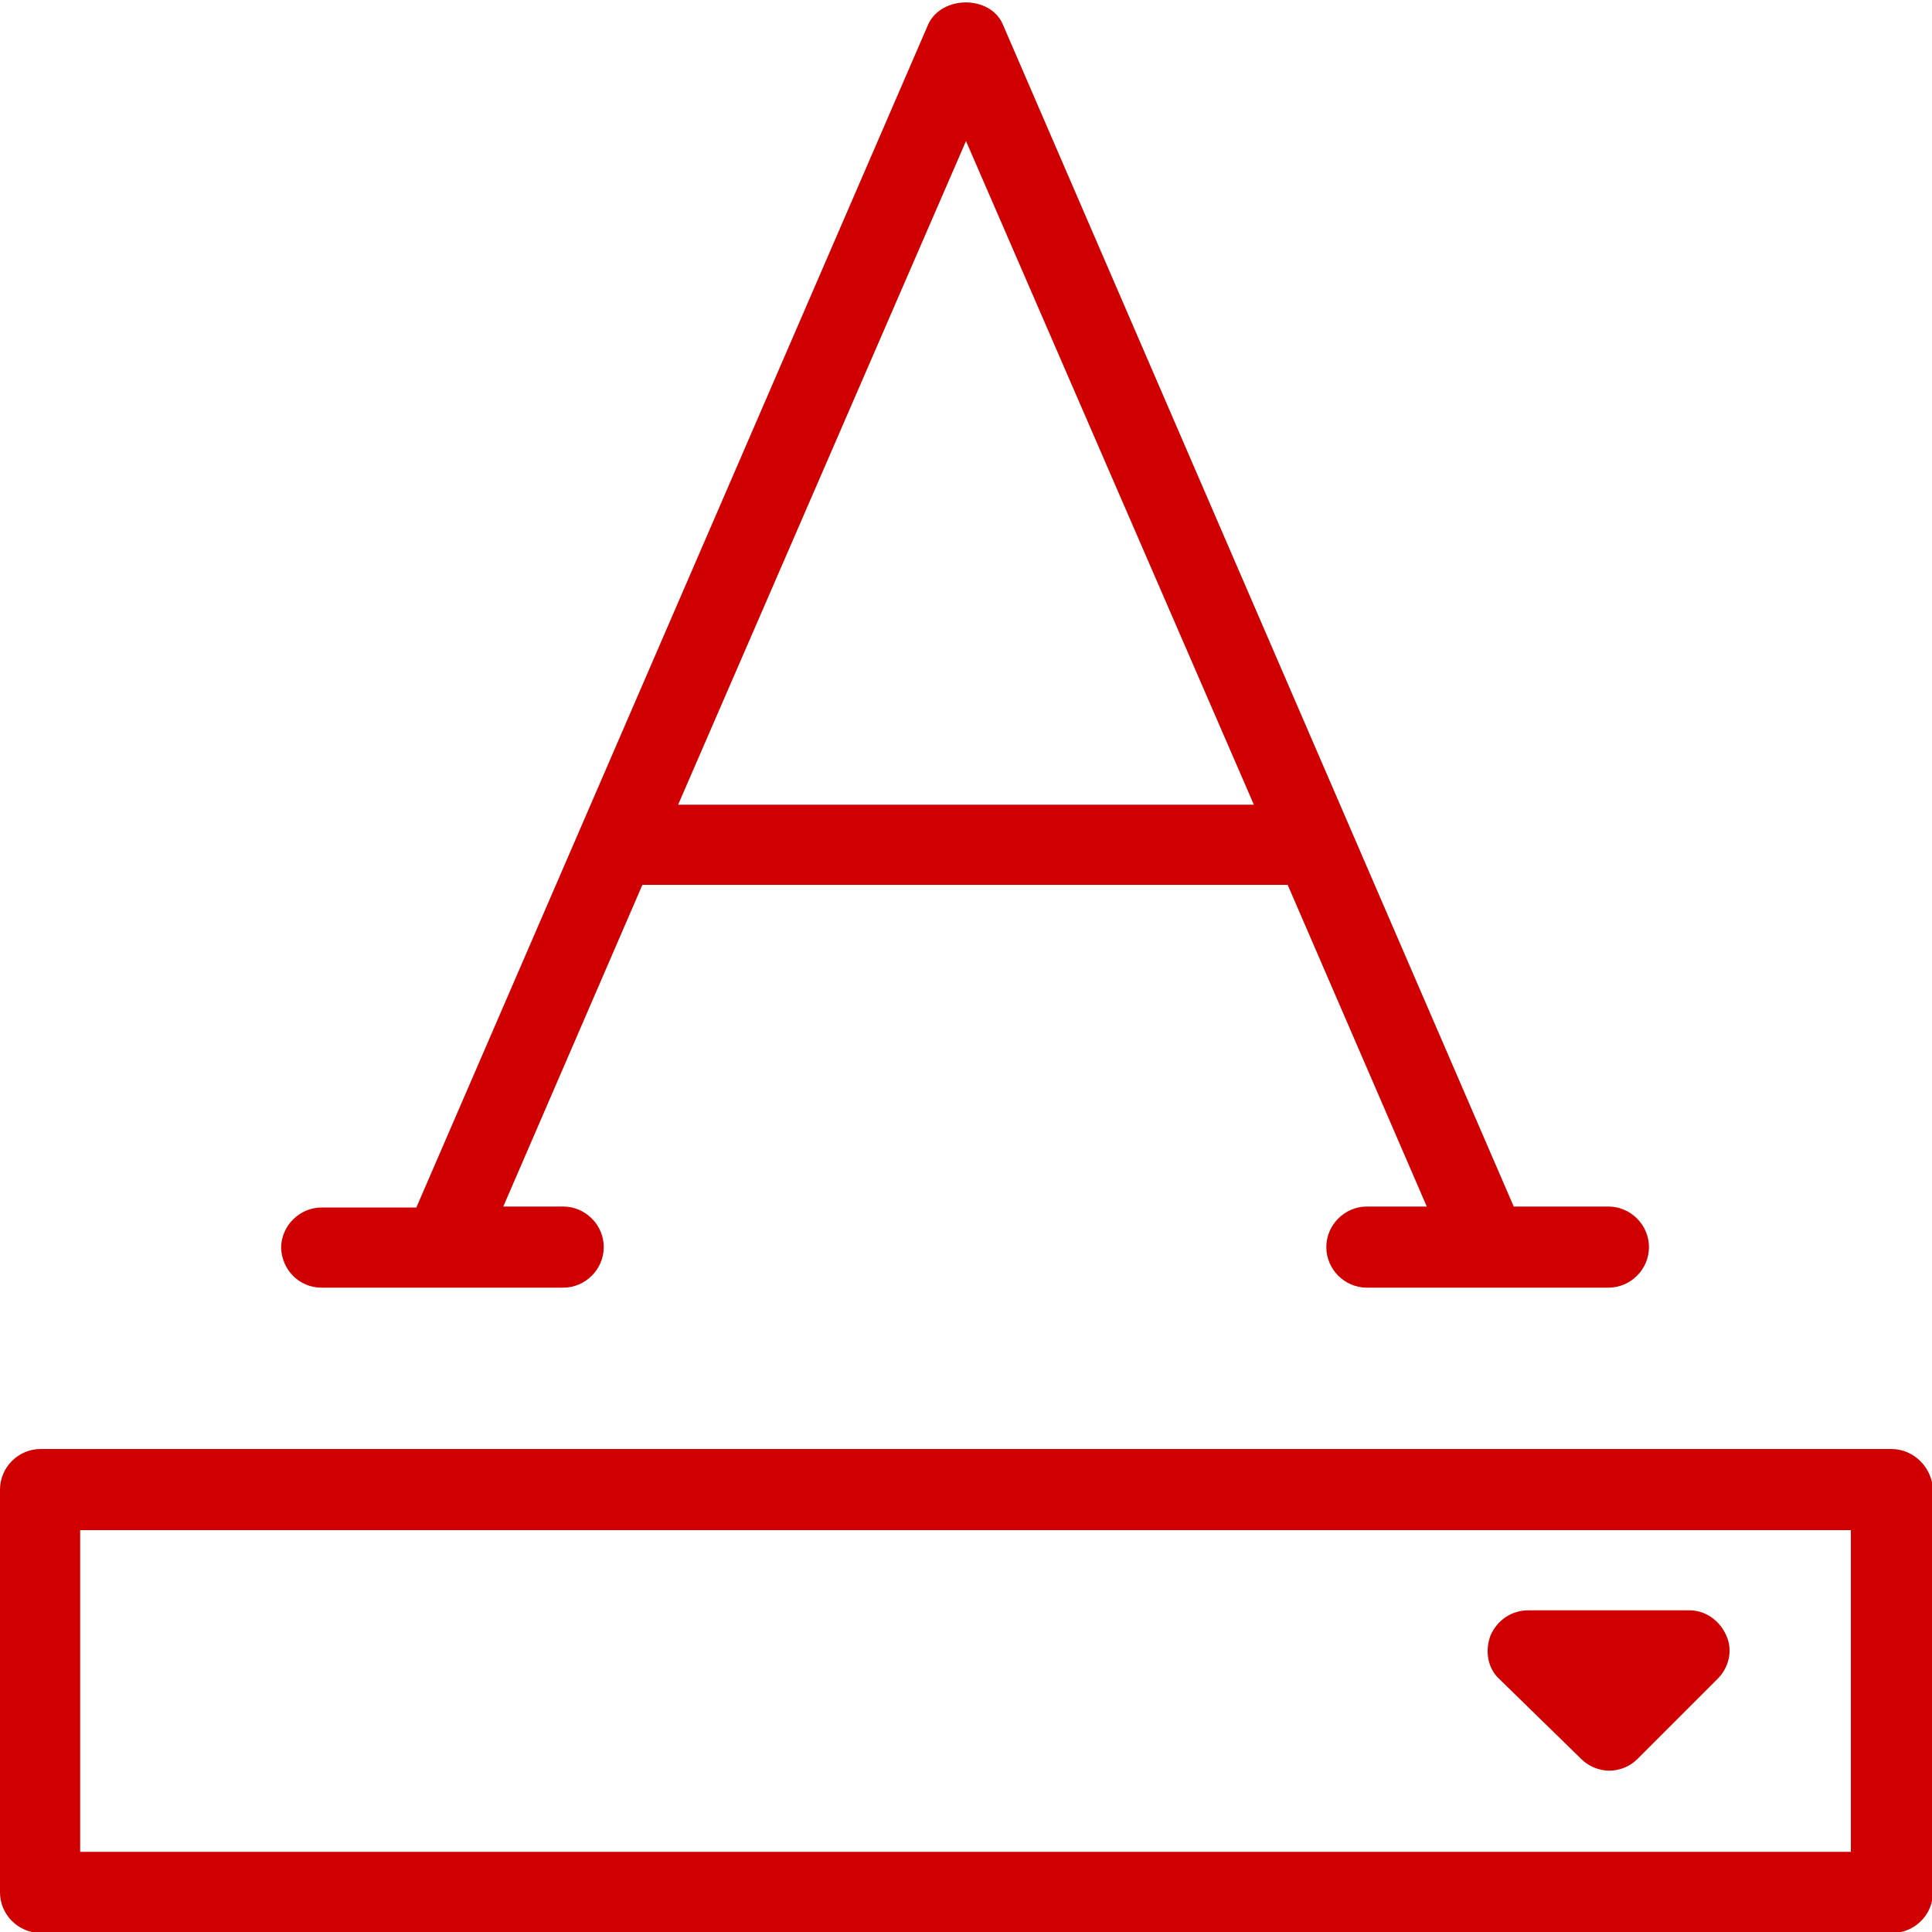 <?xml version="1.0" encoding="utf-8"?>
<!-- Generator: Adobe Illustrator 21.1.0, SVG Export Plug-In . SVG Version: 6.00 Build 0)  -->
<svg version="1.1" id="Layer_1" xmlns="http://www.w3.org/2000/svg" xmlns:xlink="http://www.w3.org/1999/xlink" x="0px" y="0px"
	 viewBox="0 0 200 200" enable-background="new 0 0 200 200" xml:space="preserve">
<g id="Outline_Icons">
	<g>
		<path fill="#D00000" d="M33.3,133.3h12.5c0,0,0,0,0,0h12.5c2.3,0,4.2-1.9,4.2-4.2c0-2.3-1.9-4.2-4.2-4.2h-6.2l14.4-33.3h66.8
			l14.4,33.3h-6.2c-2.3,0-4.2,1.9-4.2,4.2c0,2.3,1.9,4.2,4.2,4.2h25c2.3,0,4.2-1.9,4.2-4.2c0-2.3-1.9-4.2-4.2-4.2h-9.8L103.8,2.5
			c-1.3-3-6.3-3-7.7,0L43.1,125h-9.8c-2.3,0-4.2,1.9-4.2,4.2C29.2,131.5,31,133.3,33.3,133.3z M100,14.6l29.8,68.7H70.2L100,14.6z"
			/>
		<path fill="#D00000" d="M195.8,150H4.2c-2.3,0-4.2,1.9-4.2,4.2v41.7c0,2.3,1.9,4.2,4.2,4.2h191.7c2.3,0,4.2-1.9,4.2-4.2v-41.7
			C200,151.9,198.1,150,195.8,150z M191.7,191.7H8.3v-33.3h183.3V191.7z"/>
		<path fill="#D00000" d="M163.7,182.1c0.8,0.8,1.9,1.2,2.9,1.2s2.1-0.4,2.9-1.2l8.3-8.3c1.2-1.2,1.6-3,0.9-4.5
			c-0.7-1.6-2.2-2.6-3.8-2.6h-16.7c-1.7,0-3.2,1-3.9,2.6c-0.6,1.6-0.3,3.4,0.9,4.5L163.7,182.1z"/>
	</g>
</g>
</svg>
